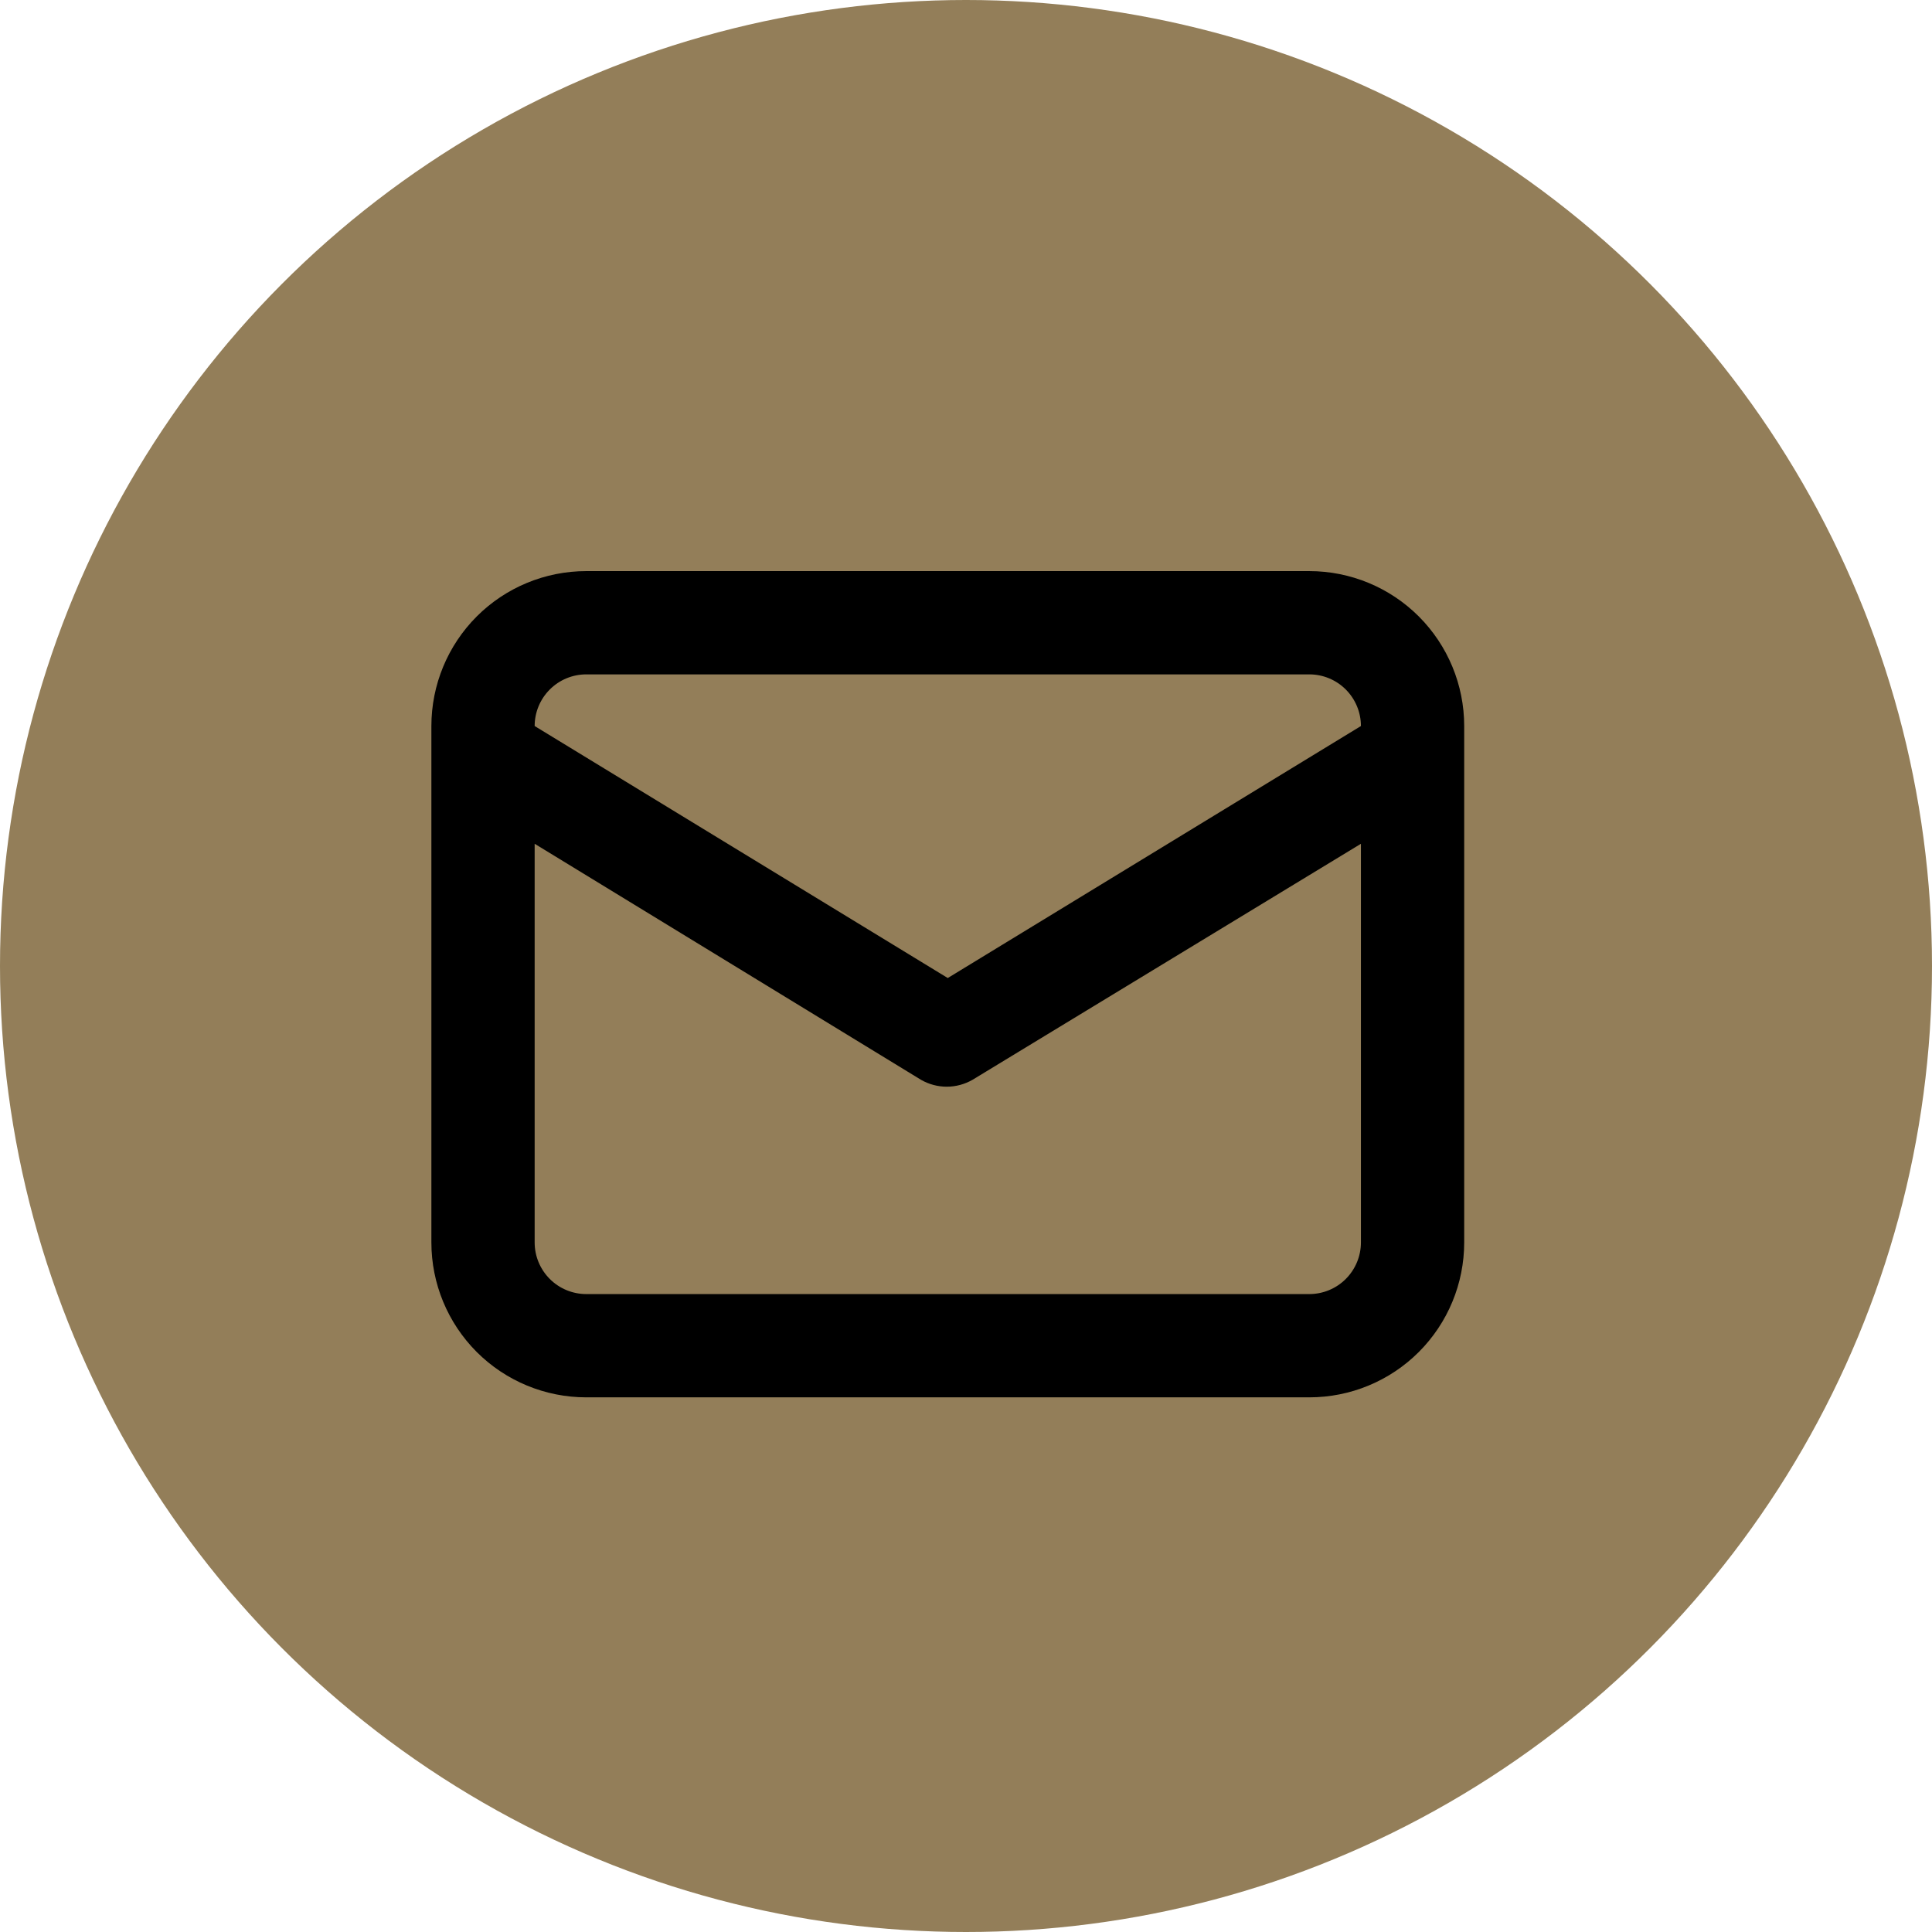 <?xml version="1.0" encoding="UTF-8"?> <svg xmlns="http://www.w3.org/2000/svg" width="53" height="53" viewBox="0 0 53 53" fill="none"> <circle cx="26.5" cy="26.5" r="26.5" fill="#937E59"></circle> <path d="M35.917 15.667H16.084C14.956 15.667 13.875 16.114 13.078 16.911C12.281 17.709 11.834 18.79 11.834 19.917V34.083C11.834 35.211 12.281 36.291 13.078 37.089C13.875 37.886 14.956 38.333 16.084 38.333H35.917C37.044 38.333 38.125 37.886 38.922 37.089C39.719 36.291 40.167 35.211 40.167 34.083V19.917C40.167 18.79 39.719 17.709 38.922 16.911C38.125 16.114 37.044 15.667 35.917 15.667V15.667ZM16.084 18.5H35.917C36.293 18.5 36.653 18.649 36.919 18.915C37.184 19.181 37.334 19.541 37.334 19.917L26 26.83L14.667 19.917C14.667 19.541 14.816 19.181 15.082 18.915C15.347 18.649 15.708 18.5 16.084 18.5V18.5ZM37.334 34.083C37.334 34.459 37.184 34.819 36.919 35.085C36.653 35.351 36.293 35.5 35.917 35.5H16.084C15.708 35.5 15.347 35.351 15.082 35.085C14.816 34.819 14.667 34.459 14.667 34.083V23.147L25.264 29.621C25.479 29.745 25.723 29.811 25.972 29.811C26.221 29.811 26.465 29.745 26.68 29.621L37.334 23.147V34.083Z" fill="black"></path> </svg> 